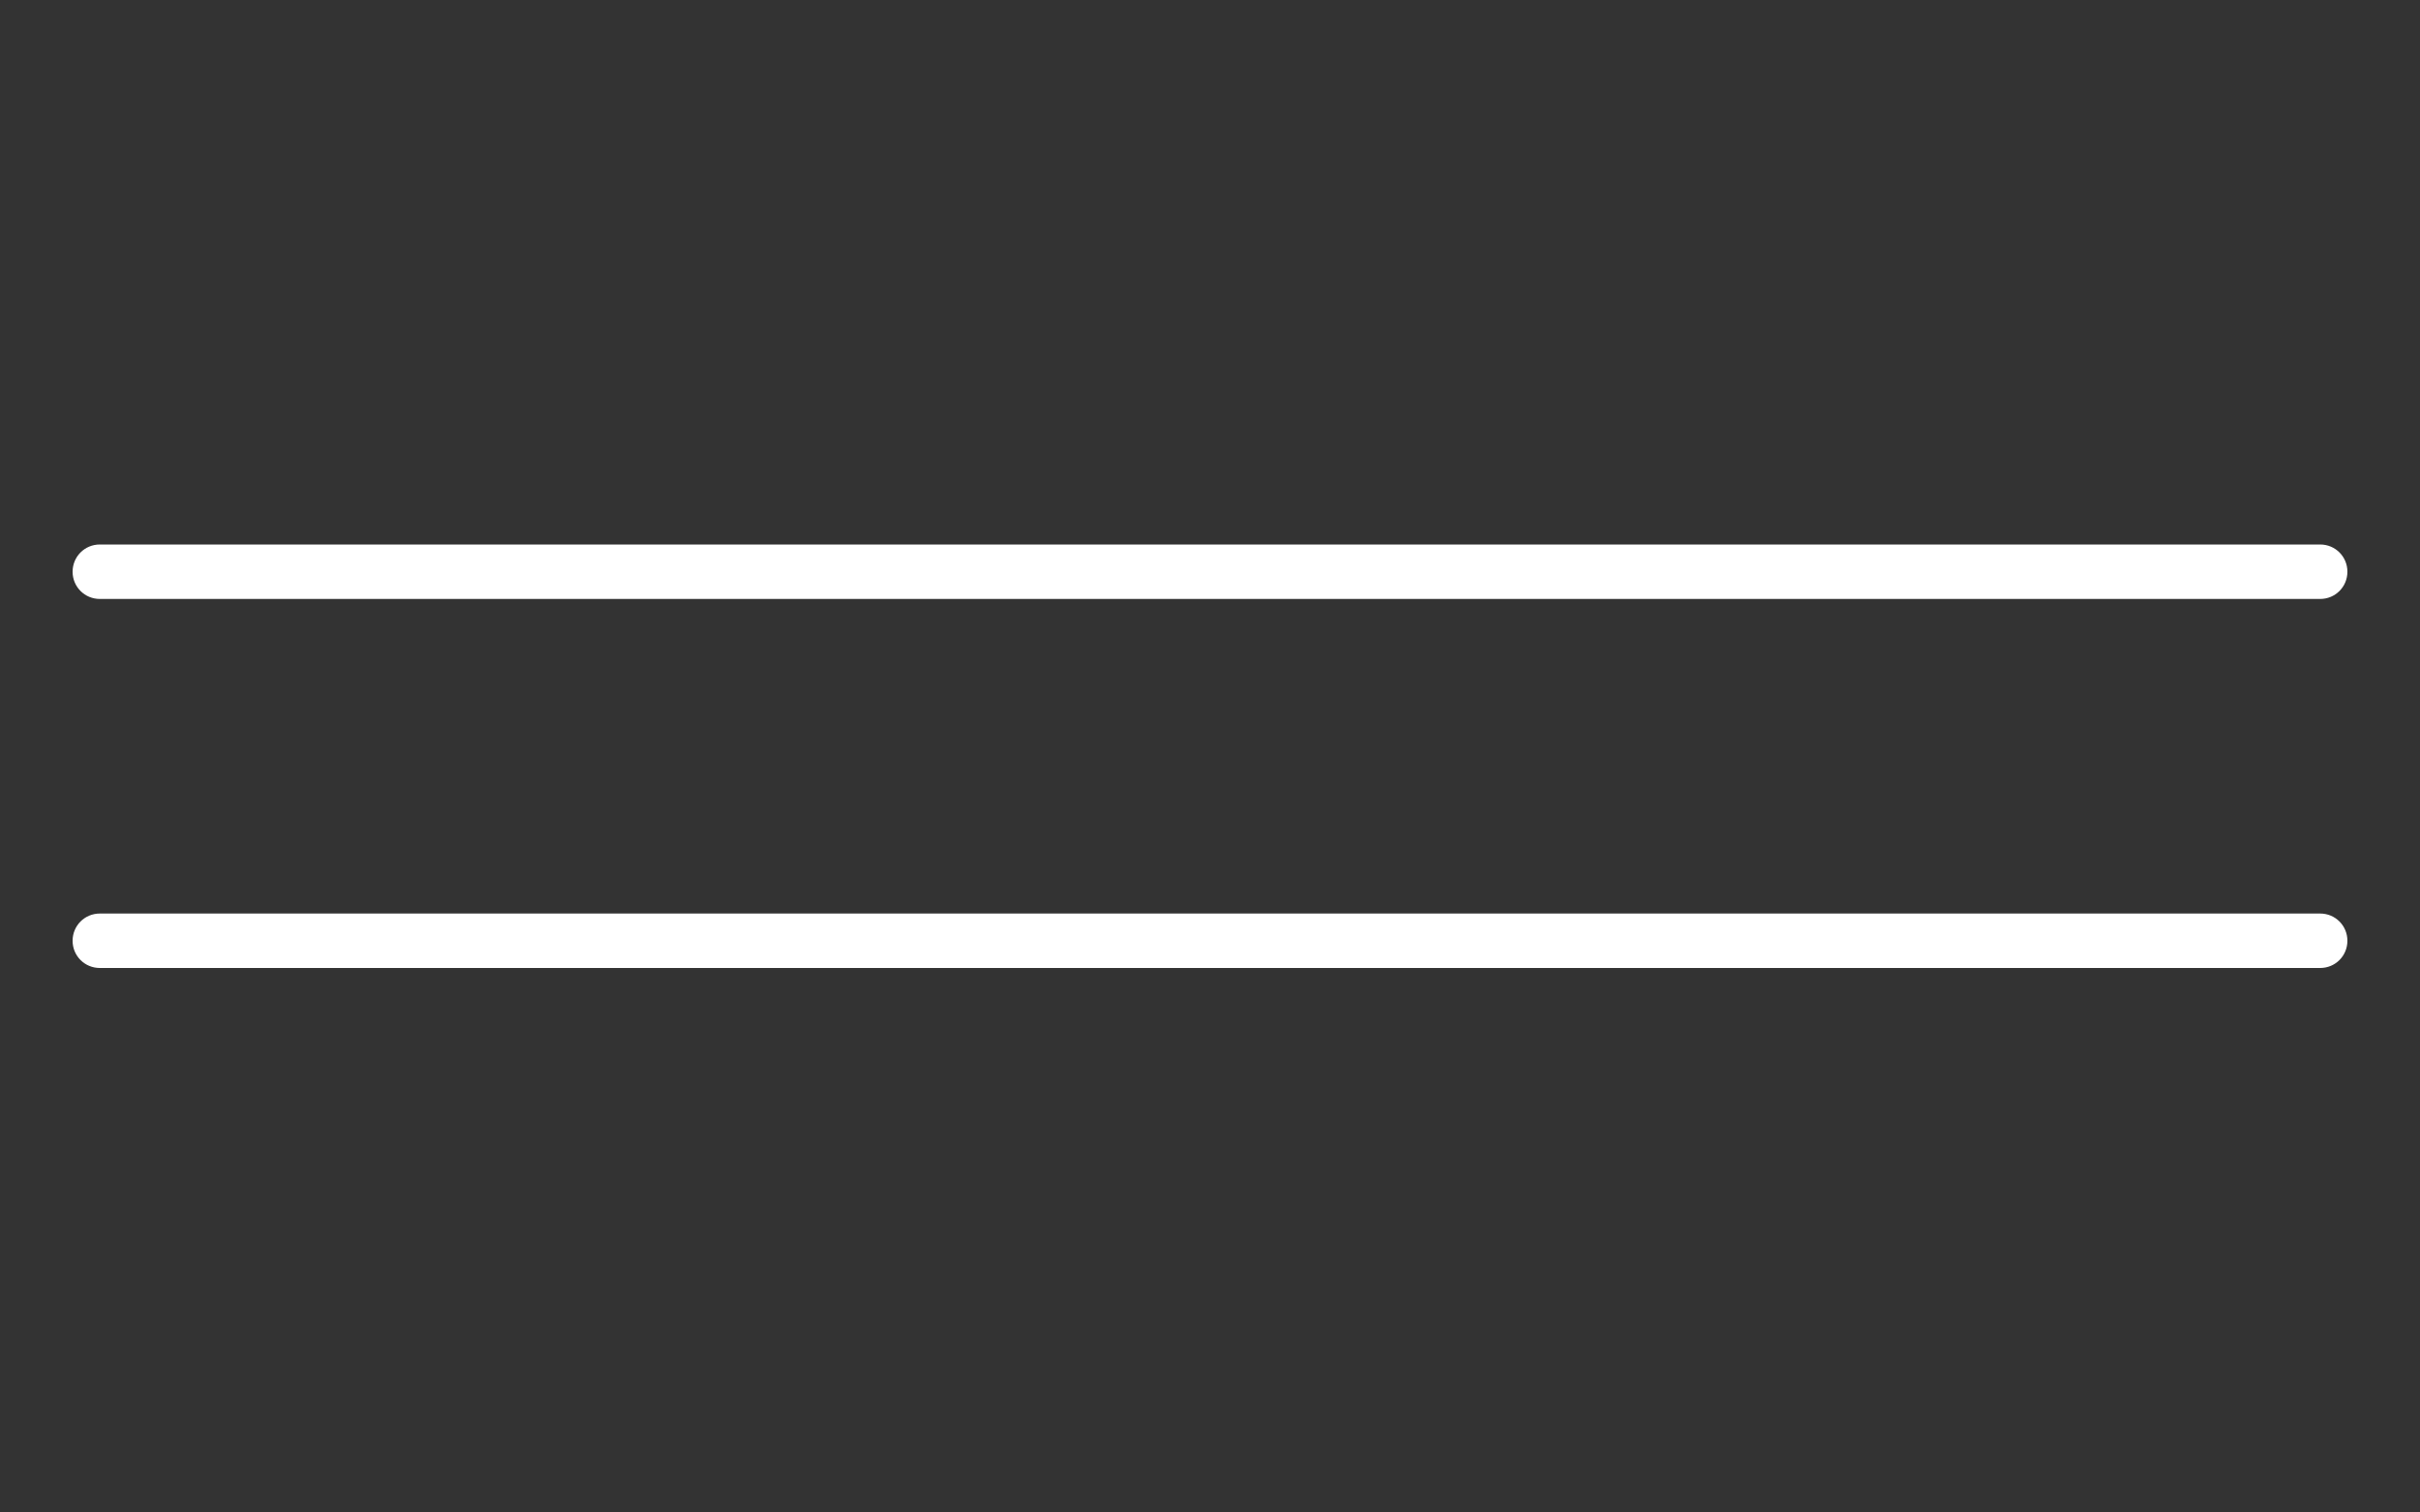 <?xml version="1.0" encoding="UTF-8"?>
<svg xmlns="http://www.w3.org/2000/svg" width="80" height="50" version="1.1" viewBox="0 0 80 50">
  <rect x="0" y="0" width="80" height="50" fill="#333333" stroke="none"/>
  <defs>
    <style>
      .cls-1 {
        fill: #fff;
      }
    </style>
  </defs>
  <!-- Generator: Adobe Illustrator 28.6.0, SVG Export Plug-In . SVG Version: 1.2.0 Build 709)  -->
  <g>
    <g id="_レイヤー_1" data-name="レイヤー_1">
      <g id="_レイヤー_1-2" data-name="_レイヤー_1">
        <path class="cls-1" d="M3.3,18c-.5,0-.9.4-.9.9s.4.9.9.9h73.4c.5,0,.9-.4.9-.9s-.4-.9-.9-.9H3.3ZM3.3,30.2c-.5,0-.9.4-.9.9s.4.9.9.9h73.4c.5,0,.9-.4.9-.9s-.4-.9-.9-.9H3.3Z"/>
      </g>
    </g>
  </g>
</svg>